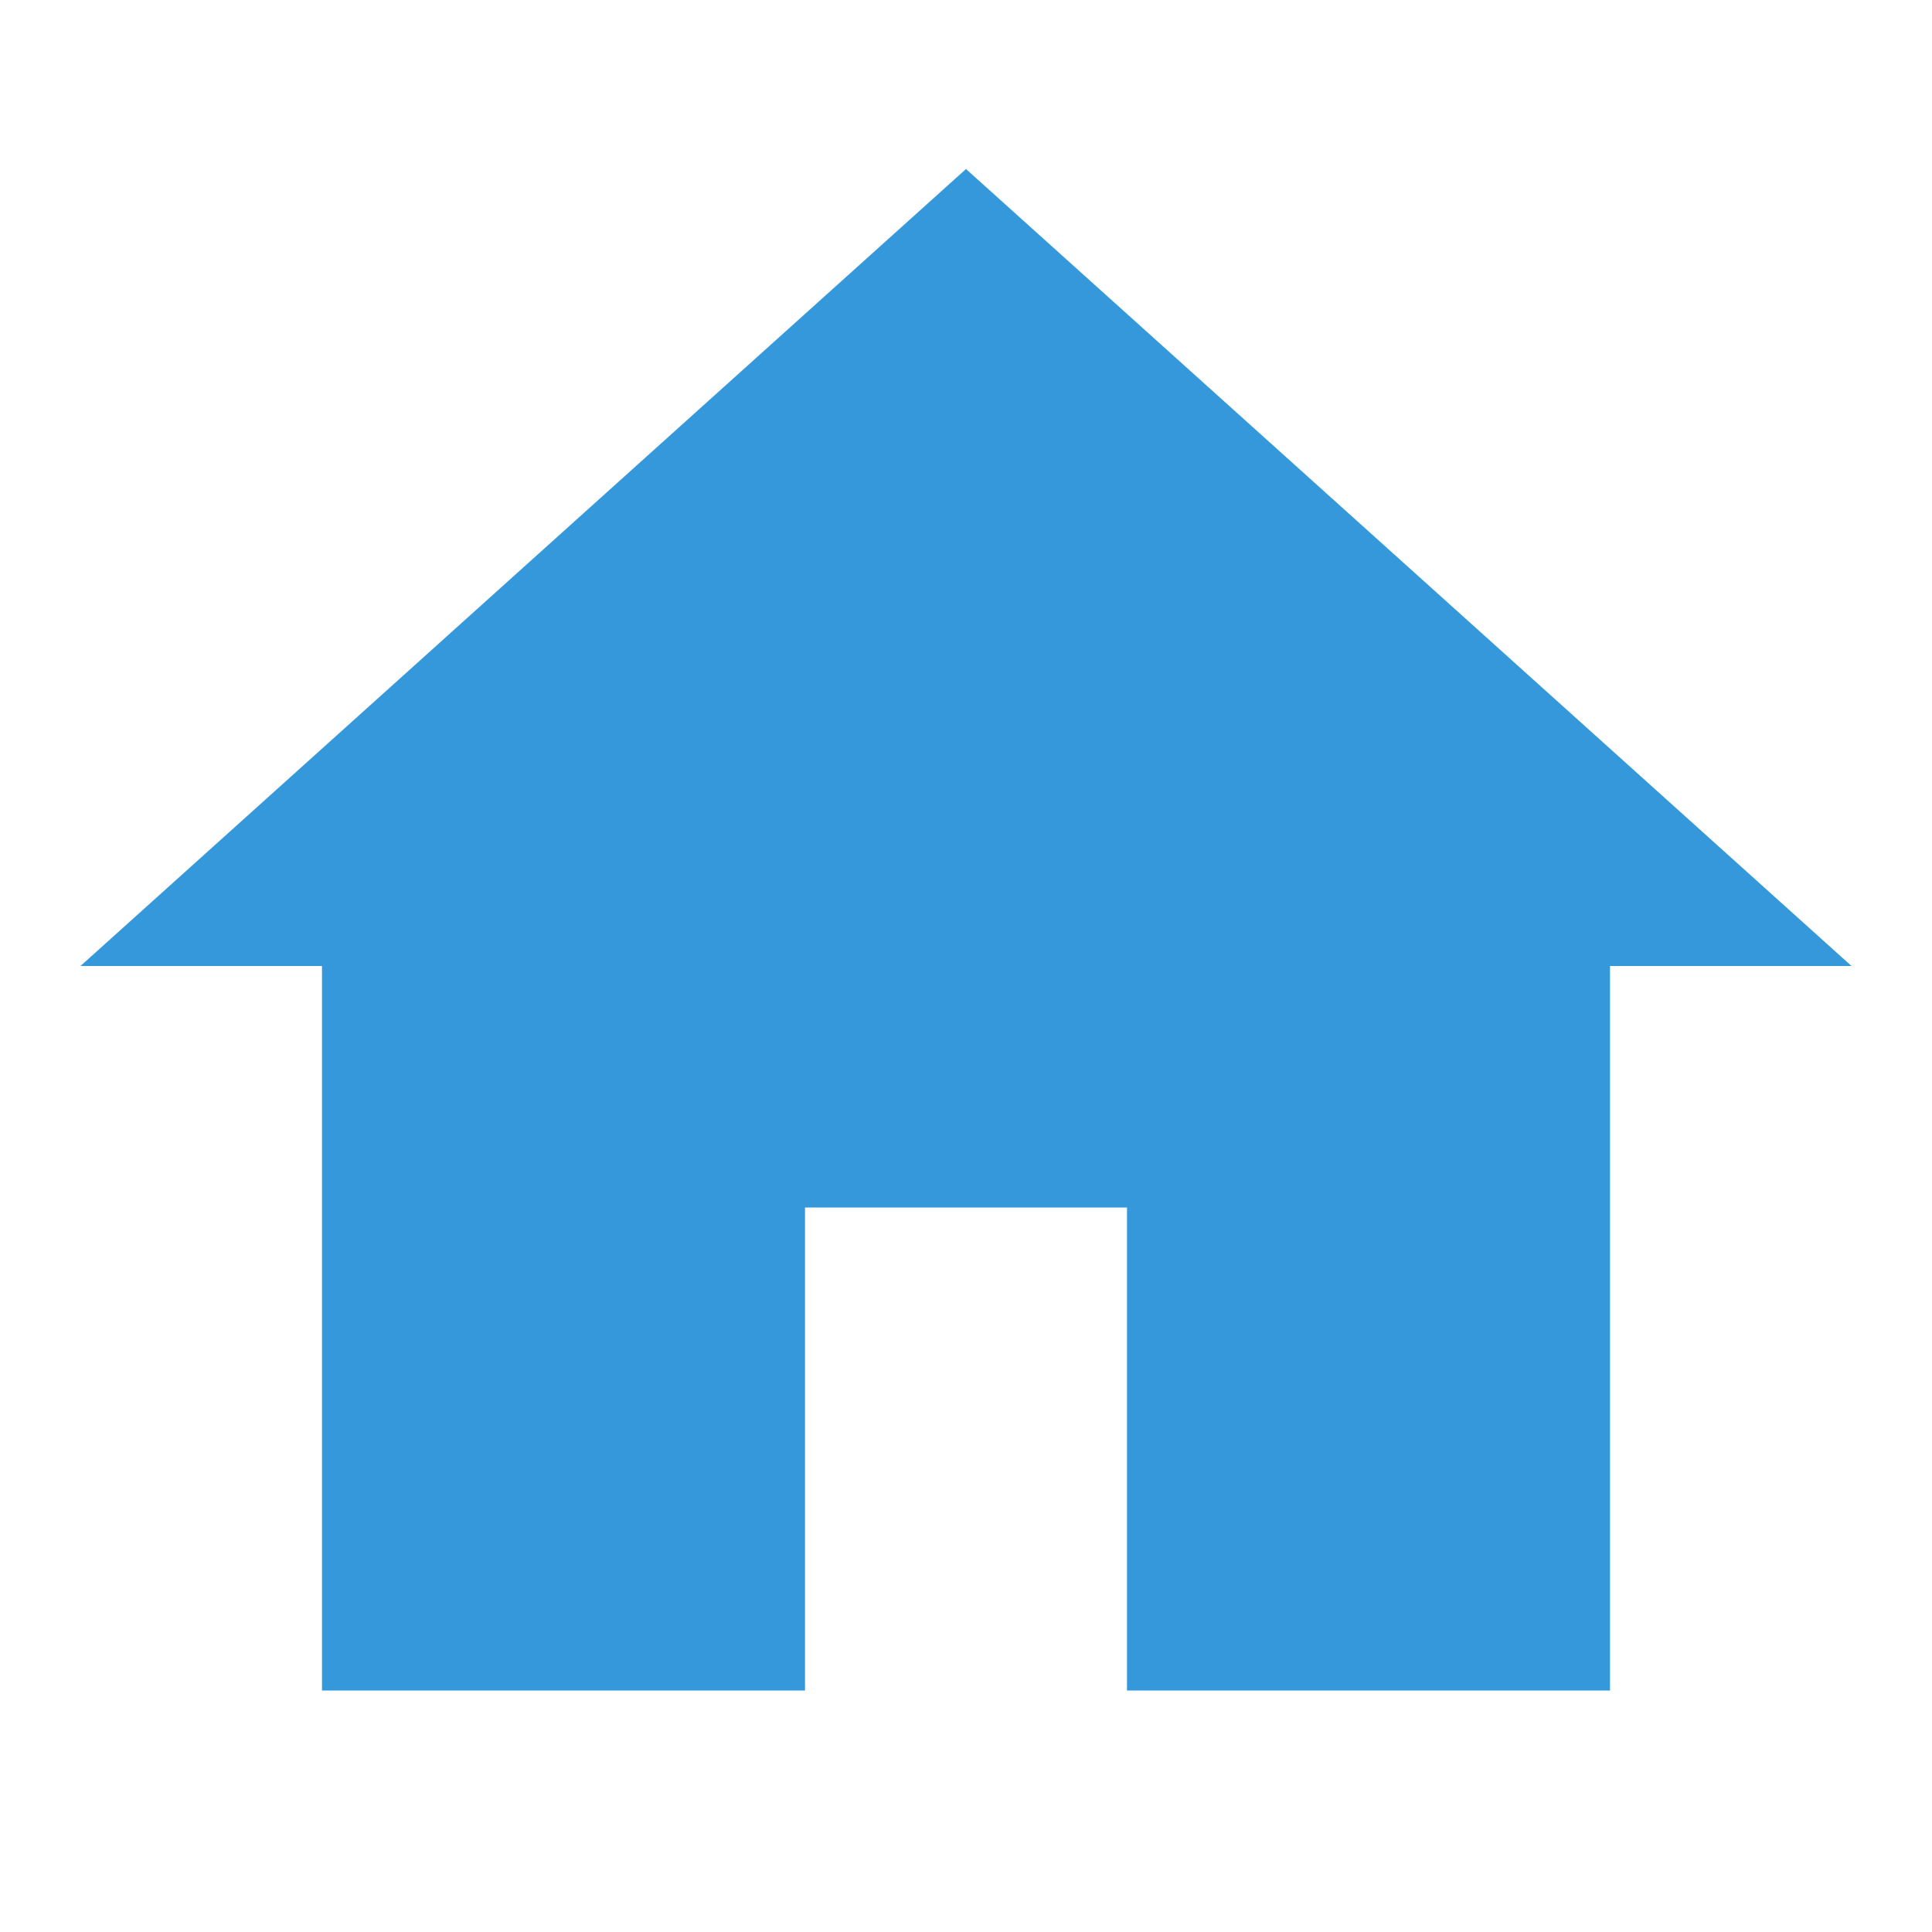 <?xml version="1.0" encoding="UTF-8"?>
<svg xmlns="http://www.w3.org/2000/svg" xmlns:xlink="http://www.w3.org/1999/xlink" width="480pt" height="480pt" viewBox="0 0 480 480" version="1.1">
<g id="surface10937772">
<path style=" stroke:none;fill-rule:nonzero;fill:rgb(20.392%,59.608%,85.882%);fill-opacity:1;" d="M 240 41.992 L 20 240 L 80 240 L 80 420 L 200 420 L 200 300 L 280 300 L 280 420 L 400 420 L 400 240 L 460 240 Z M 240 41.992 "/>
</g>
</svg>
